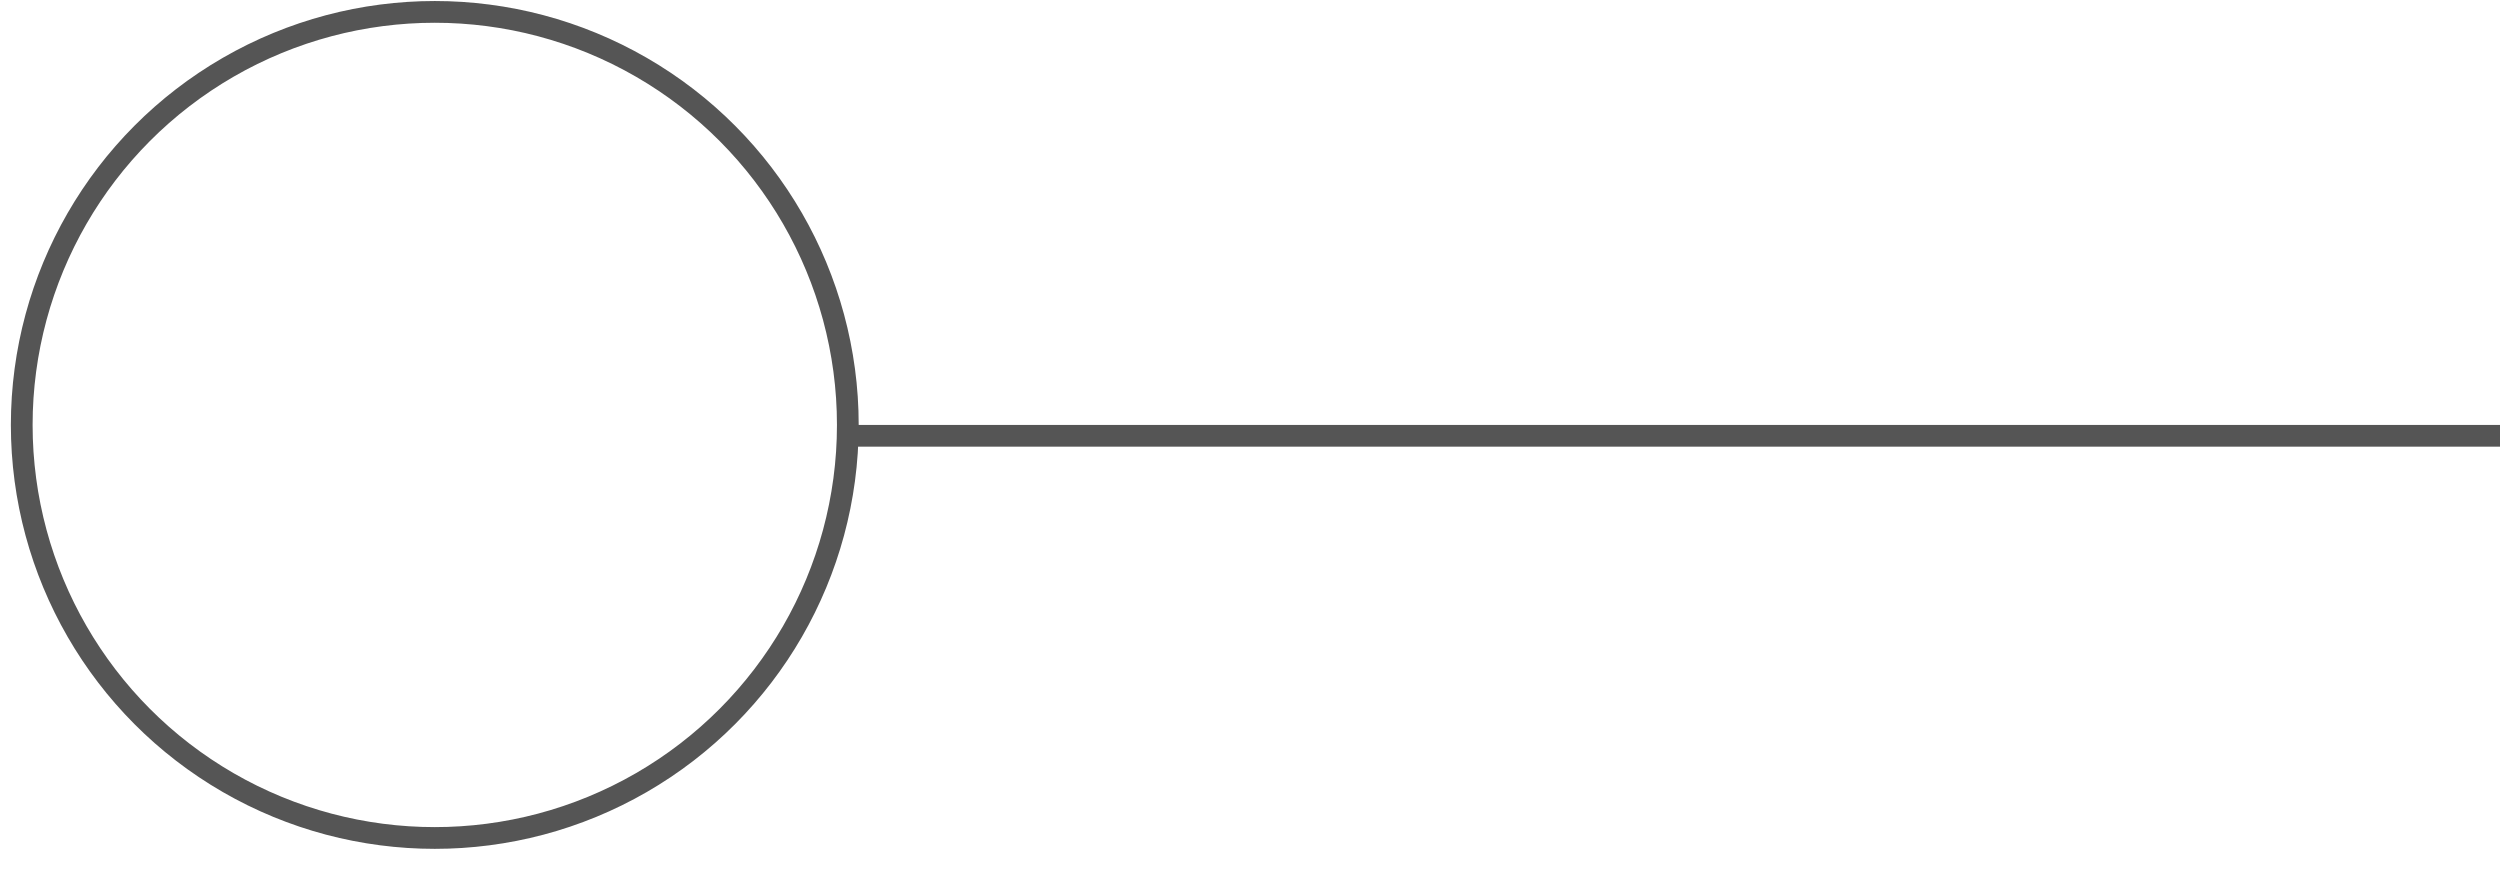 <?xml version="1.0" encoding="UTF-8"?> <svg xmlns="http://www.w3.org/2000/svg" width="115" height="40" viewBox="0 0 115 40" fill="none"> <circle cx="20" cy="19.547" r="19" stroke="#555555"></circle> <line y1="-0.5" x2="76" y2="-0.5" transform="matrix(1 -8.74228e-08 -8.74228e-08 -1 39 19.547)" stroke="#555555"></line> </svg> 